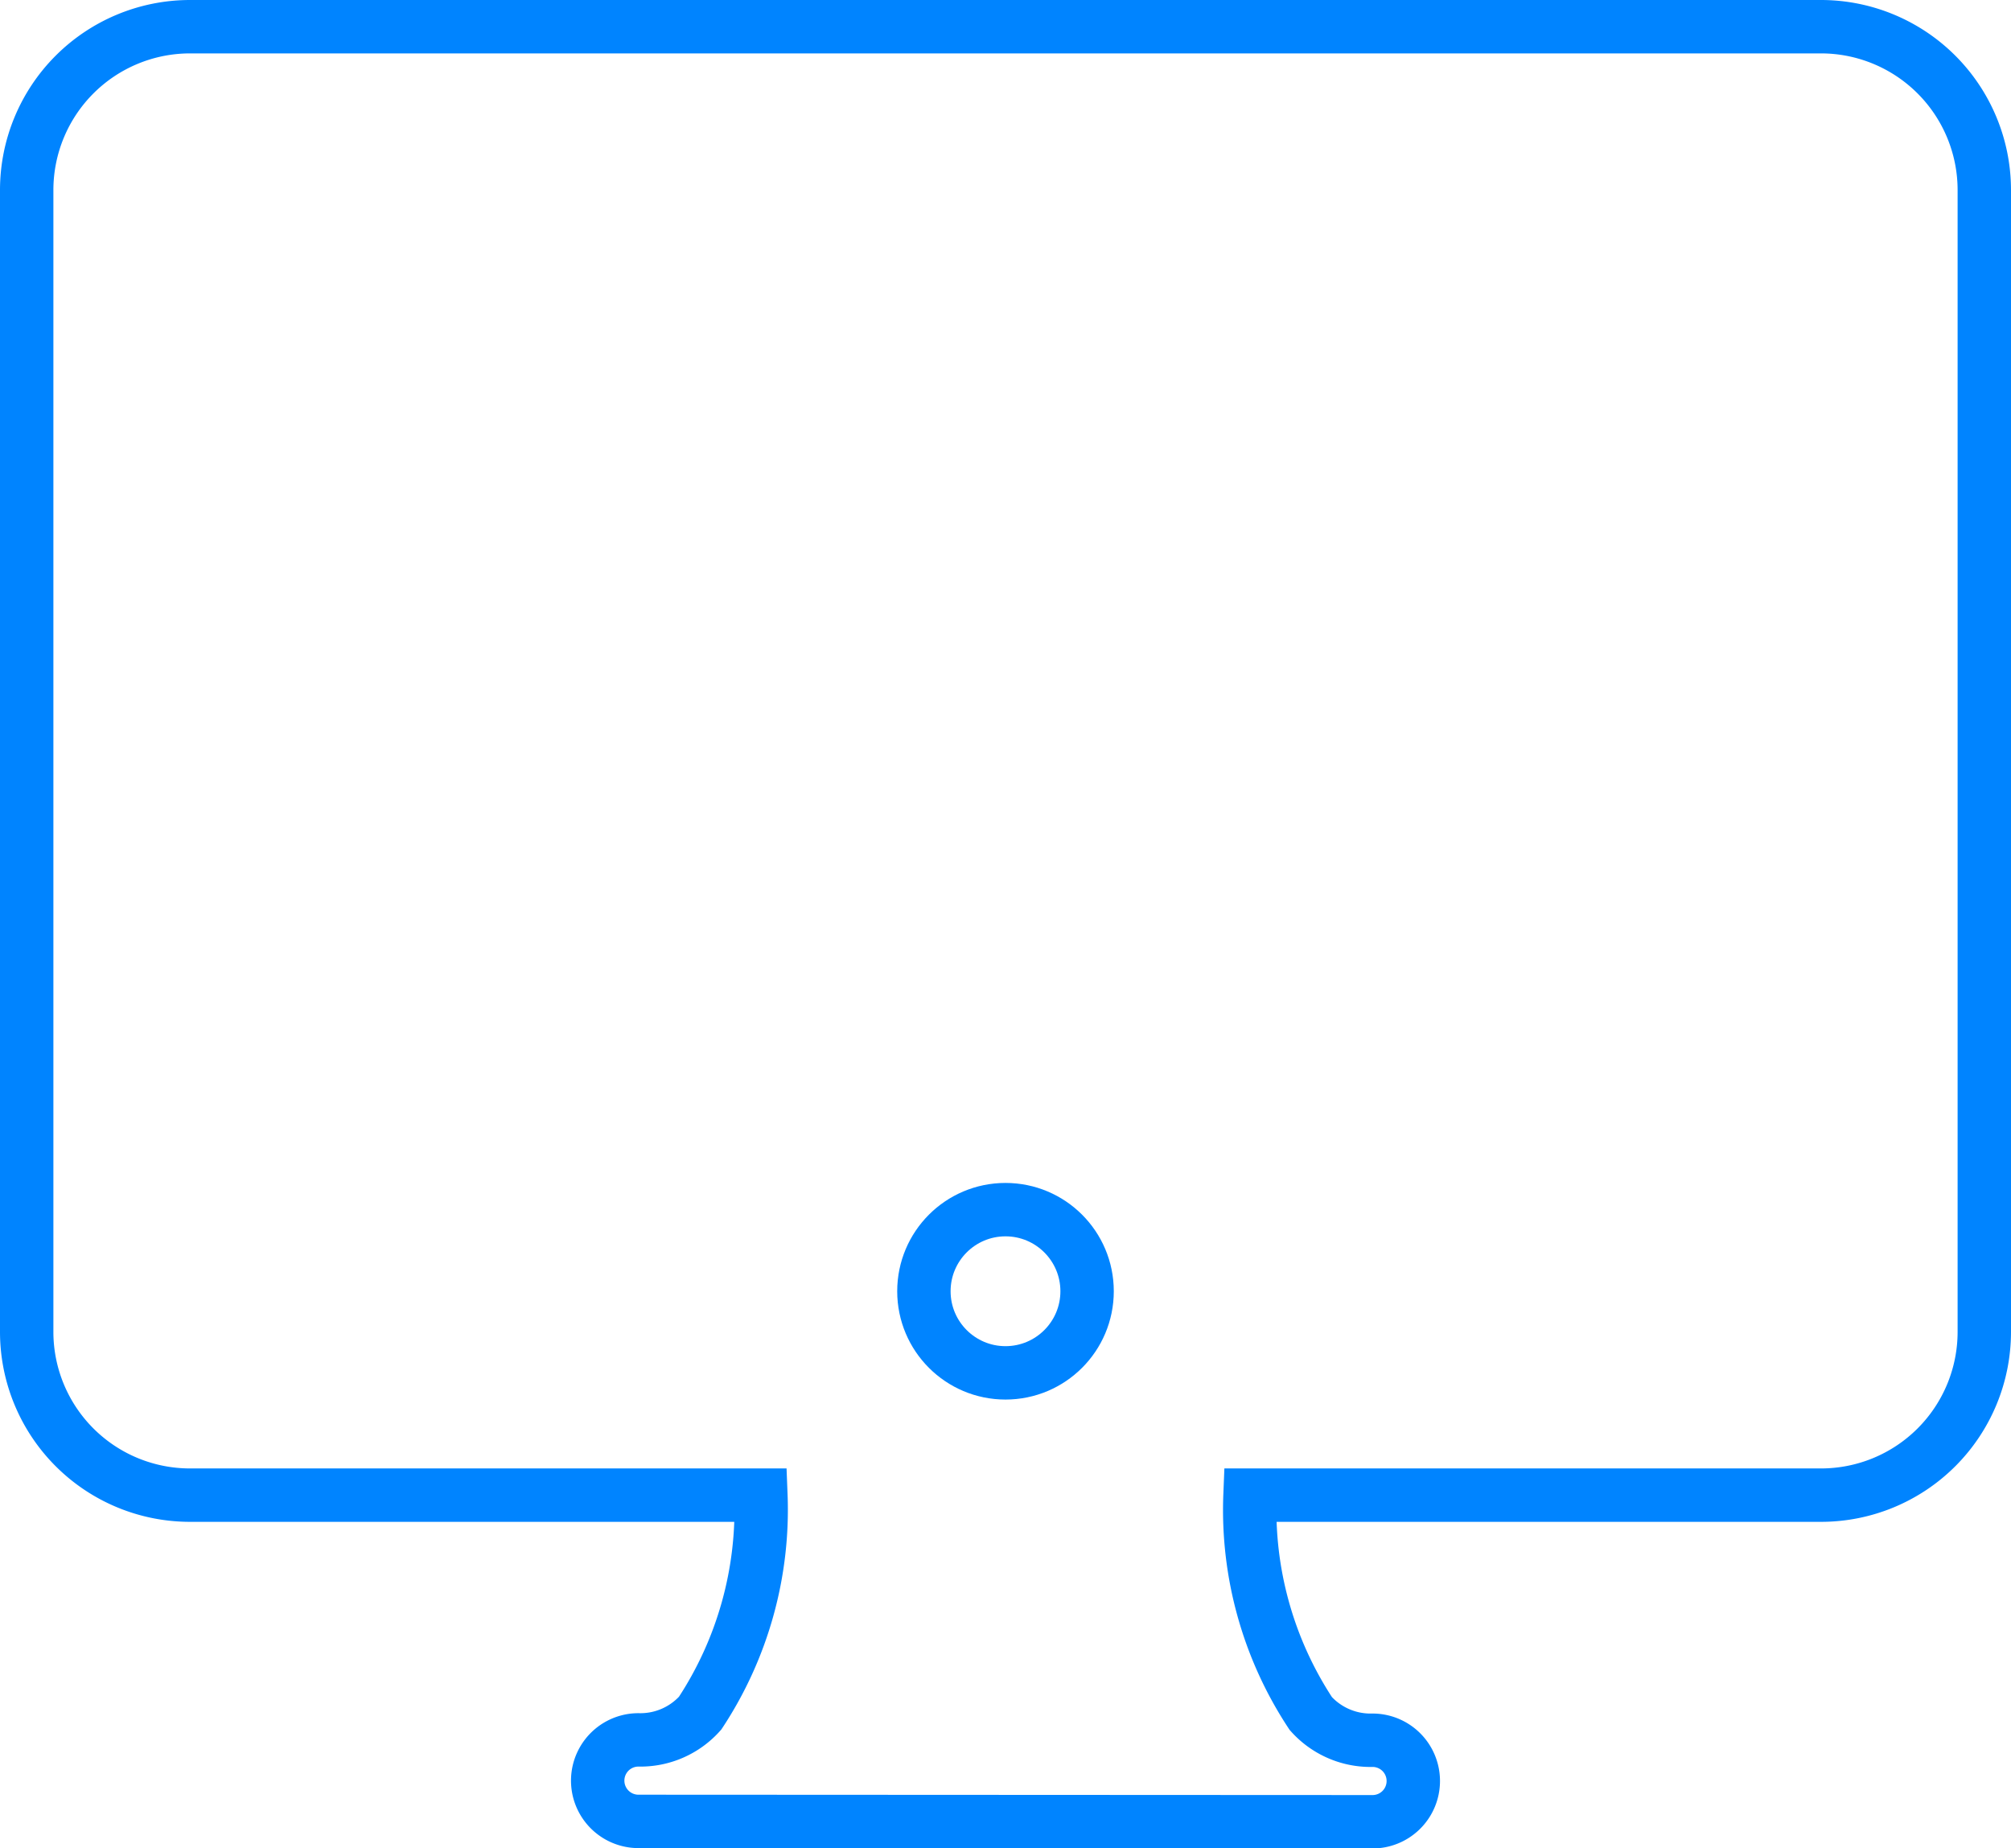 <svg xmlns="http://www.w3.org/2000/svg" width="22.6" height="20.766" viewBox="0 0 22.6 20.766">
  <g id="imac" transform="translate(0.3 0.286)">
    <path id="Shape" d="M6.875,20.166a.458.458,0,1,1,0-.916.9.9,0,0,0,.693-.3A4.153,4.153,0,0,0,8.251,16.5H1.833A1.835,1.835,0,0,1,0,14.666V1.833A1.836,1.836,0,0,1,1.833,0H20.166A1.836,1.836,0,0,1,22,1.833V14.666A1.835,1.835,0,0,1,20.166,16.5H13.748a4.153,4.153,0,0,0,.683,2.454.9.9,0,0,0,.694.3.458.458,0,1,1,0,.916Z" transform="translate(0 0.014)" fill="none" stroke="#0084ff" stroke-miterlimit="10" stroke-width="0.6"/>
    <circle id="Oval" cx="0.917" cy="0.917" r="0.917" transform="translate(10.083 13.306)" fill="none" stroke="#0084ff" stroke-miterlimit="10" stroke-width="0.6"/>
  </g>
</svg>
